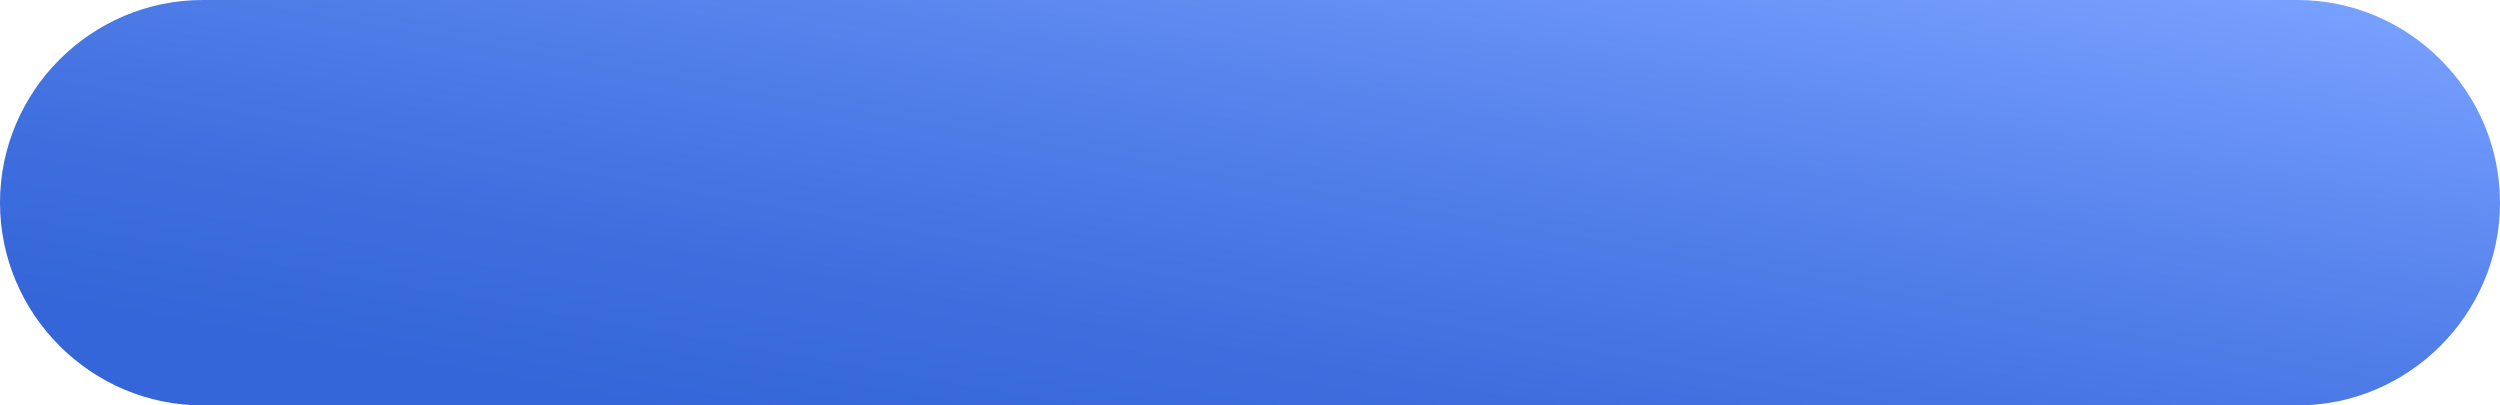 <?xml version="1.0" encoding="UTF-8"?> <!-- Generator: Adobe Illustrator 25.4.0, SVG Export Plug-In . SVG Version: 6.00 Build 0) --> <svg xmlns="http://www.w3.org/2000/svg" xmlns:xlink="http://www.w3.org/1999/xlink" x="0px" y="0px" viewBox="0 0 370 60" style="enable-background:new 0 0 370 60;" xml:space="preserve"> <style type="text/css"> .st0{fill:#FFD200;} .st1{fill:#FFFFFF;} .st2{display:none;} .st3{clip-path:url(#SVGID_00000181053687007567411580000004291784686587593115_);} .st4{fill:#F6F6F6;} .st5{fill:#78B9E6;} .st6{fill:#64B769;} .st7{fill:none;stroke:#1D1D1B;stroke-width:2;stroke-miterlimit:10;} .st8{fill:none;stroke:#1D1D1B;stroke-linejoin:round;stroke-miterlimit:10;} .st9{fill:none;stroke:#1D1D1B;stroke-miterlimit:10;} .st10{clip-path:url(#SVGID_00000078757997040473433350000001112629573633967511_);} .st11{fill:none;stroke:#3C3C3B;stroke-width:2;stroke-miterlimit:10;} .st12{fill:none;stroke:#3C3C3B;stroke-miterlimit:10;} .st13{fill:none;stroke:#706F6F;stroke-miterlimit:10;} .st14{fill:none;stroke:#706F6F;stroke-miterlimit:10;stroke-dasharray:2;} .st15{fill:none;stroke:#3C3C3B;stroke-miterlimit:10;stroke-dasharray:2;} .st16{fill:#204982;} .st17{fill:#78B9E6;stroke:#3C3C3B;stroke-width:2;stroke-miterlimit:10;stroke-dasharray:4,10;} .st18{fill:none;stroke:#E6007E;stroke-width:3;stroke-linecap:round;stroke-linejoin:round;stroke-miterlimit:10;stroke-dasharray:0,6;} .st19{fill:none;stroke:#E6007E;stroke-width:3;stroke-linecap:round;stroke-linejoin:round;stroke-miterlimit:10;} .st20{fill:none;} .st21{fill:#E6007E;} .st22{fill:#F6F6F6;stroke:#F6F6F6;stroke-width:0.5;stroke-miterlimit:10;} .st23{fill:#3C3C3B;} .st24{clip-path:url(#SVGID_00000147898724447584204670000005945294835793675447_);} .st25{fill:#3566D9;} .st26{clip-path:url(#SVGID_00000110453156698579226500000018292329676417282692_);} .st27{fill:#FFFFFF;stroke:#E6007E;stroke-width:2;stroke-miterlimit:10;} .st28{clip-path:url(#SVGID_00000142177434543642806340000016804373567364116109_);} .st29{clip-path:url(#SVGID_00000170251311550896187290000007510107724391626401_);} .st30{opacity:0.59;} .st31{fill:#796FD1;} .st32{fill:none;stroke:#E6007E;stroke-width:4;stroke-linecap:round;stroke-linejoin:round;stroke-miterlimit:10;stroke-dasharray:0,7;} .st33{fill:#1D1D1B;} .st34{fill:none;stroke:#3566D9;stroke-width:2;stroke-linejoin:round;} .st35{fill:url(#SVGID_00000124846336362198944490000011184614917773063559_);} </style> <g id="Layer_1"> </g> <g id="Layer_4"> </g> <g id="Layer_2"> <linearGradient id="SVGID_00000098913942820449514120000011905889807955320981_" gradientUnits="userSpaceOnUse" x1="175.117" y1="86.051" x2="194.883" y2="-26.051"> <stop offset="0.1" style="stop-color:#3566D9"></stop> <stop offset="0.304" style="stop-color:#3E6EDE"></stop> <stop offset="0.637" style="stop-color:#5683EC"></stop> <stop offset="1" style="stop-color:#78A0FF"></stop> </linearGradient> <path style="fill:url(#SVGID_00000098913942820449514120000011905889807955320981_);" d="M340,60H30C13.5,60,0,46.5,0,30v0 C0,13.5,13.5,0,30,0l310,0c16.5,0,30,13.5,30,30v0C370,46.5,356.5,60,340,60z"></path> </g> </svg> 